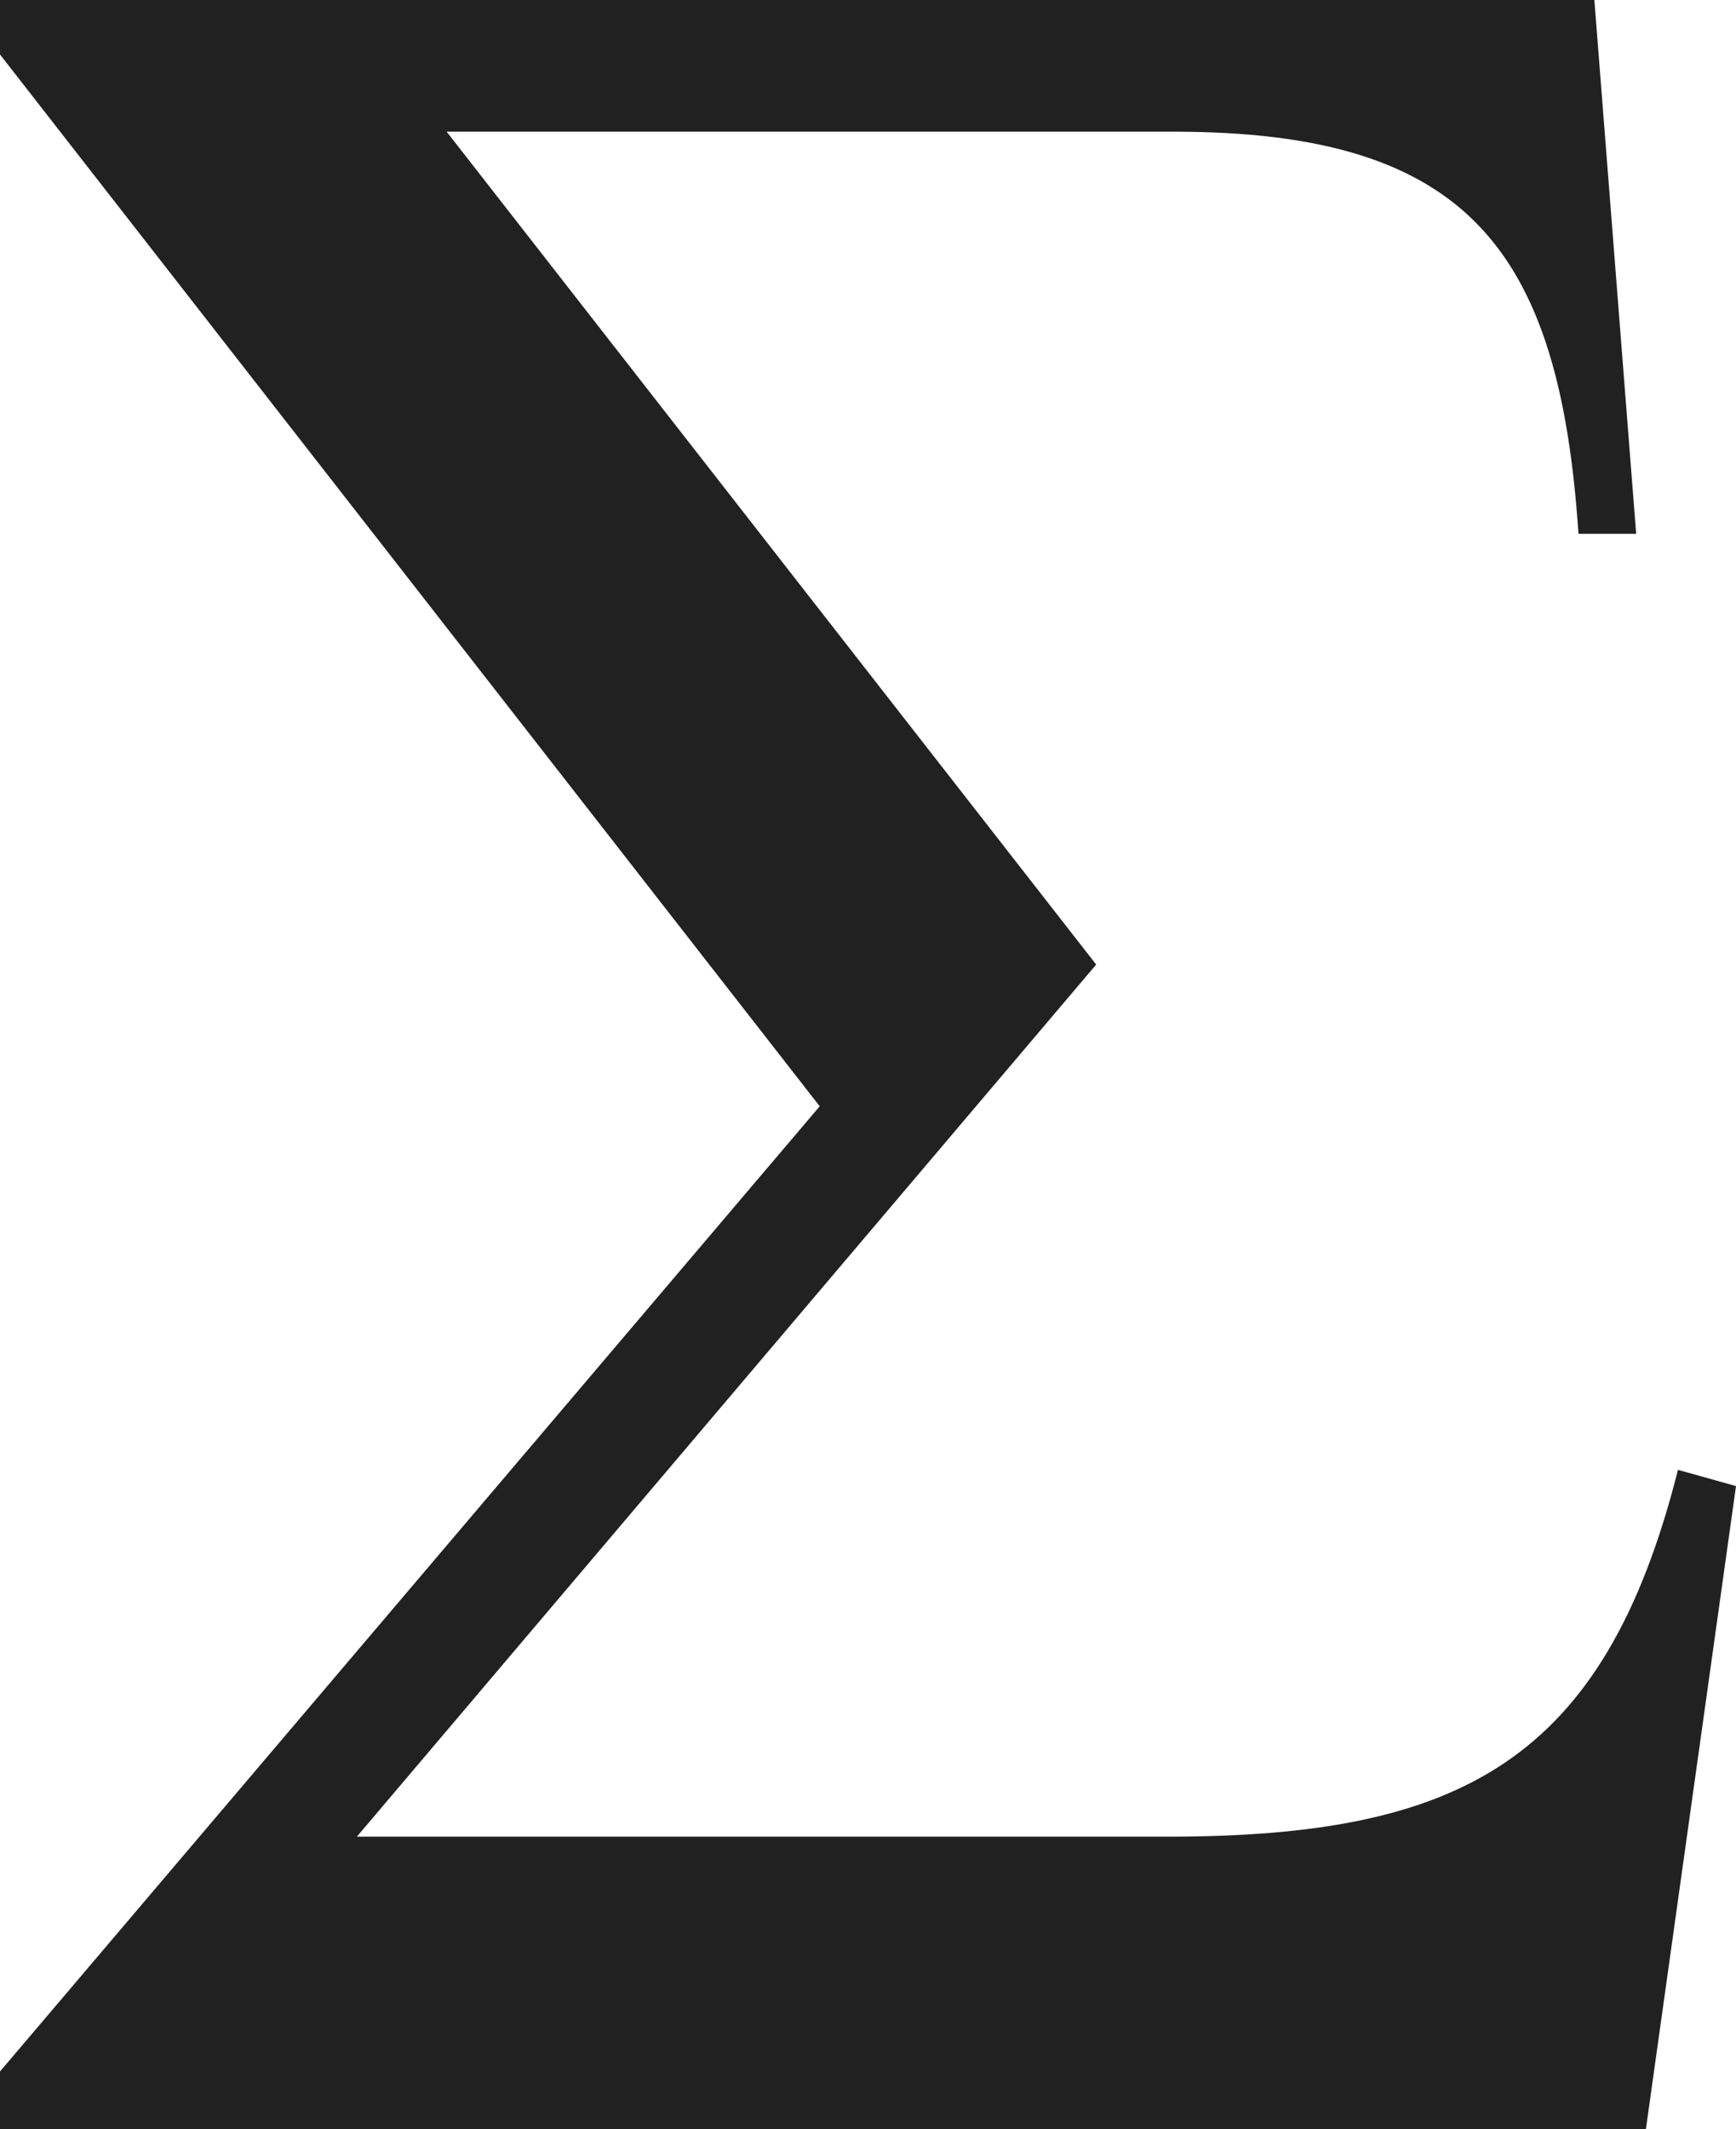 <?xml version="1.0" encoding="iso-8859-1"?>
<!-- Generator: Adobe Illustrator 26.5.3, SVG Export Plug-In . SVG Version: 6.00 Build 0)  -->
<svg version="1.1" id="&#x30EC;&#x30A4;&#x30E4;&#x30FC;_1"
	 xmlns="http://www.w3.org/2000/svg" xmlns:xlink="http://www.w3.org/1999/xlink" x="0px" y="0px" viewBox="0 0 5.356 6.565"
	 style="enable-background:new 0 0 5.356 6.565;" xml:space="preserve" preserveAspectRatio="xMinYMin meet">
<g>
	<path style="fill:#212121;" d="M5.078,6.565H0V6.387l2.529-2.976L0,0.168V0h4.919l0.129,1.646H4.87
		c-0.059-0.883-0.347-1.24-1.25-1.24H1.378l2.004,2.568L1.101,5.663H3.6c0.903,0,1.349-0.229,1.577-1.131l0.179,0.05L5.078,6.565z"
		/>
</g>
</svg>
